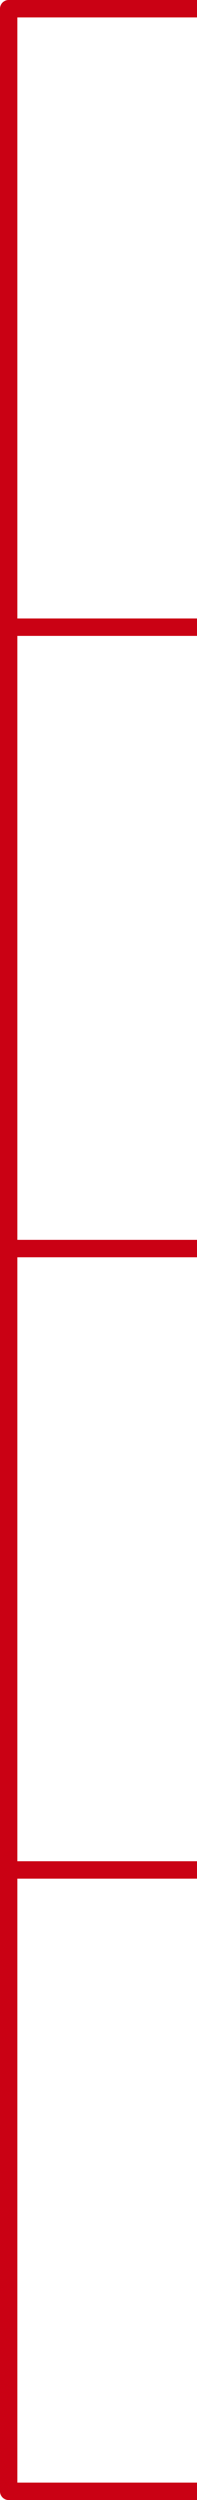 <svg xmlns="http://www.w3.org/2000/svg" width="34.071" height="430.5" viewBox="0 0 34.071 430.5">
  <g id="introduction_totalsupport_frame" transform="translate(-5808.695 3128)">
    <path id="introduction_totalsupport_frame-2" data-name="introduction_totalsupport_frame" d="M3175.825,6785h-32.571a1.5,1.5,0,0,1-1.5-1.5V6356a1.5,1.5,0,0,1,1.5-1.5h32.571v3h-31.071V6782h31.071Z" transform="translate(2666.941 -9482.5)" fill="#ca0114"/>
    <path id="Path_46455" data-name="Path 46455" d="M3175.825,6464h-32.436v-3h32.436Z" transform="translate(2666.941 -9482.5)" fill="#ca0114"/>
    <path id="Path_46456" data-name="Path 46456" d="M3175.825,6464h-32.436v-3h32.436Z" transform="translate(2666.941 -9375.5)" fill="#ca0114"/>
    <path id="Path_46457" data-name="Path 46457" d="M3175.825,6464h-32.436v-3h32.436Z" transform="translate(2666.941 -9268.5)" fill="#ca0114"/>
  </g>
</svg>
